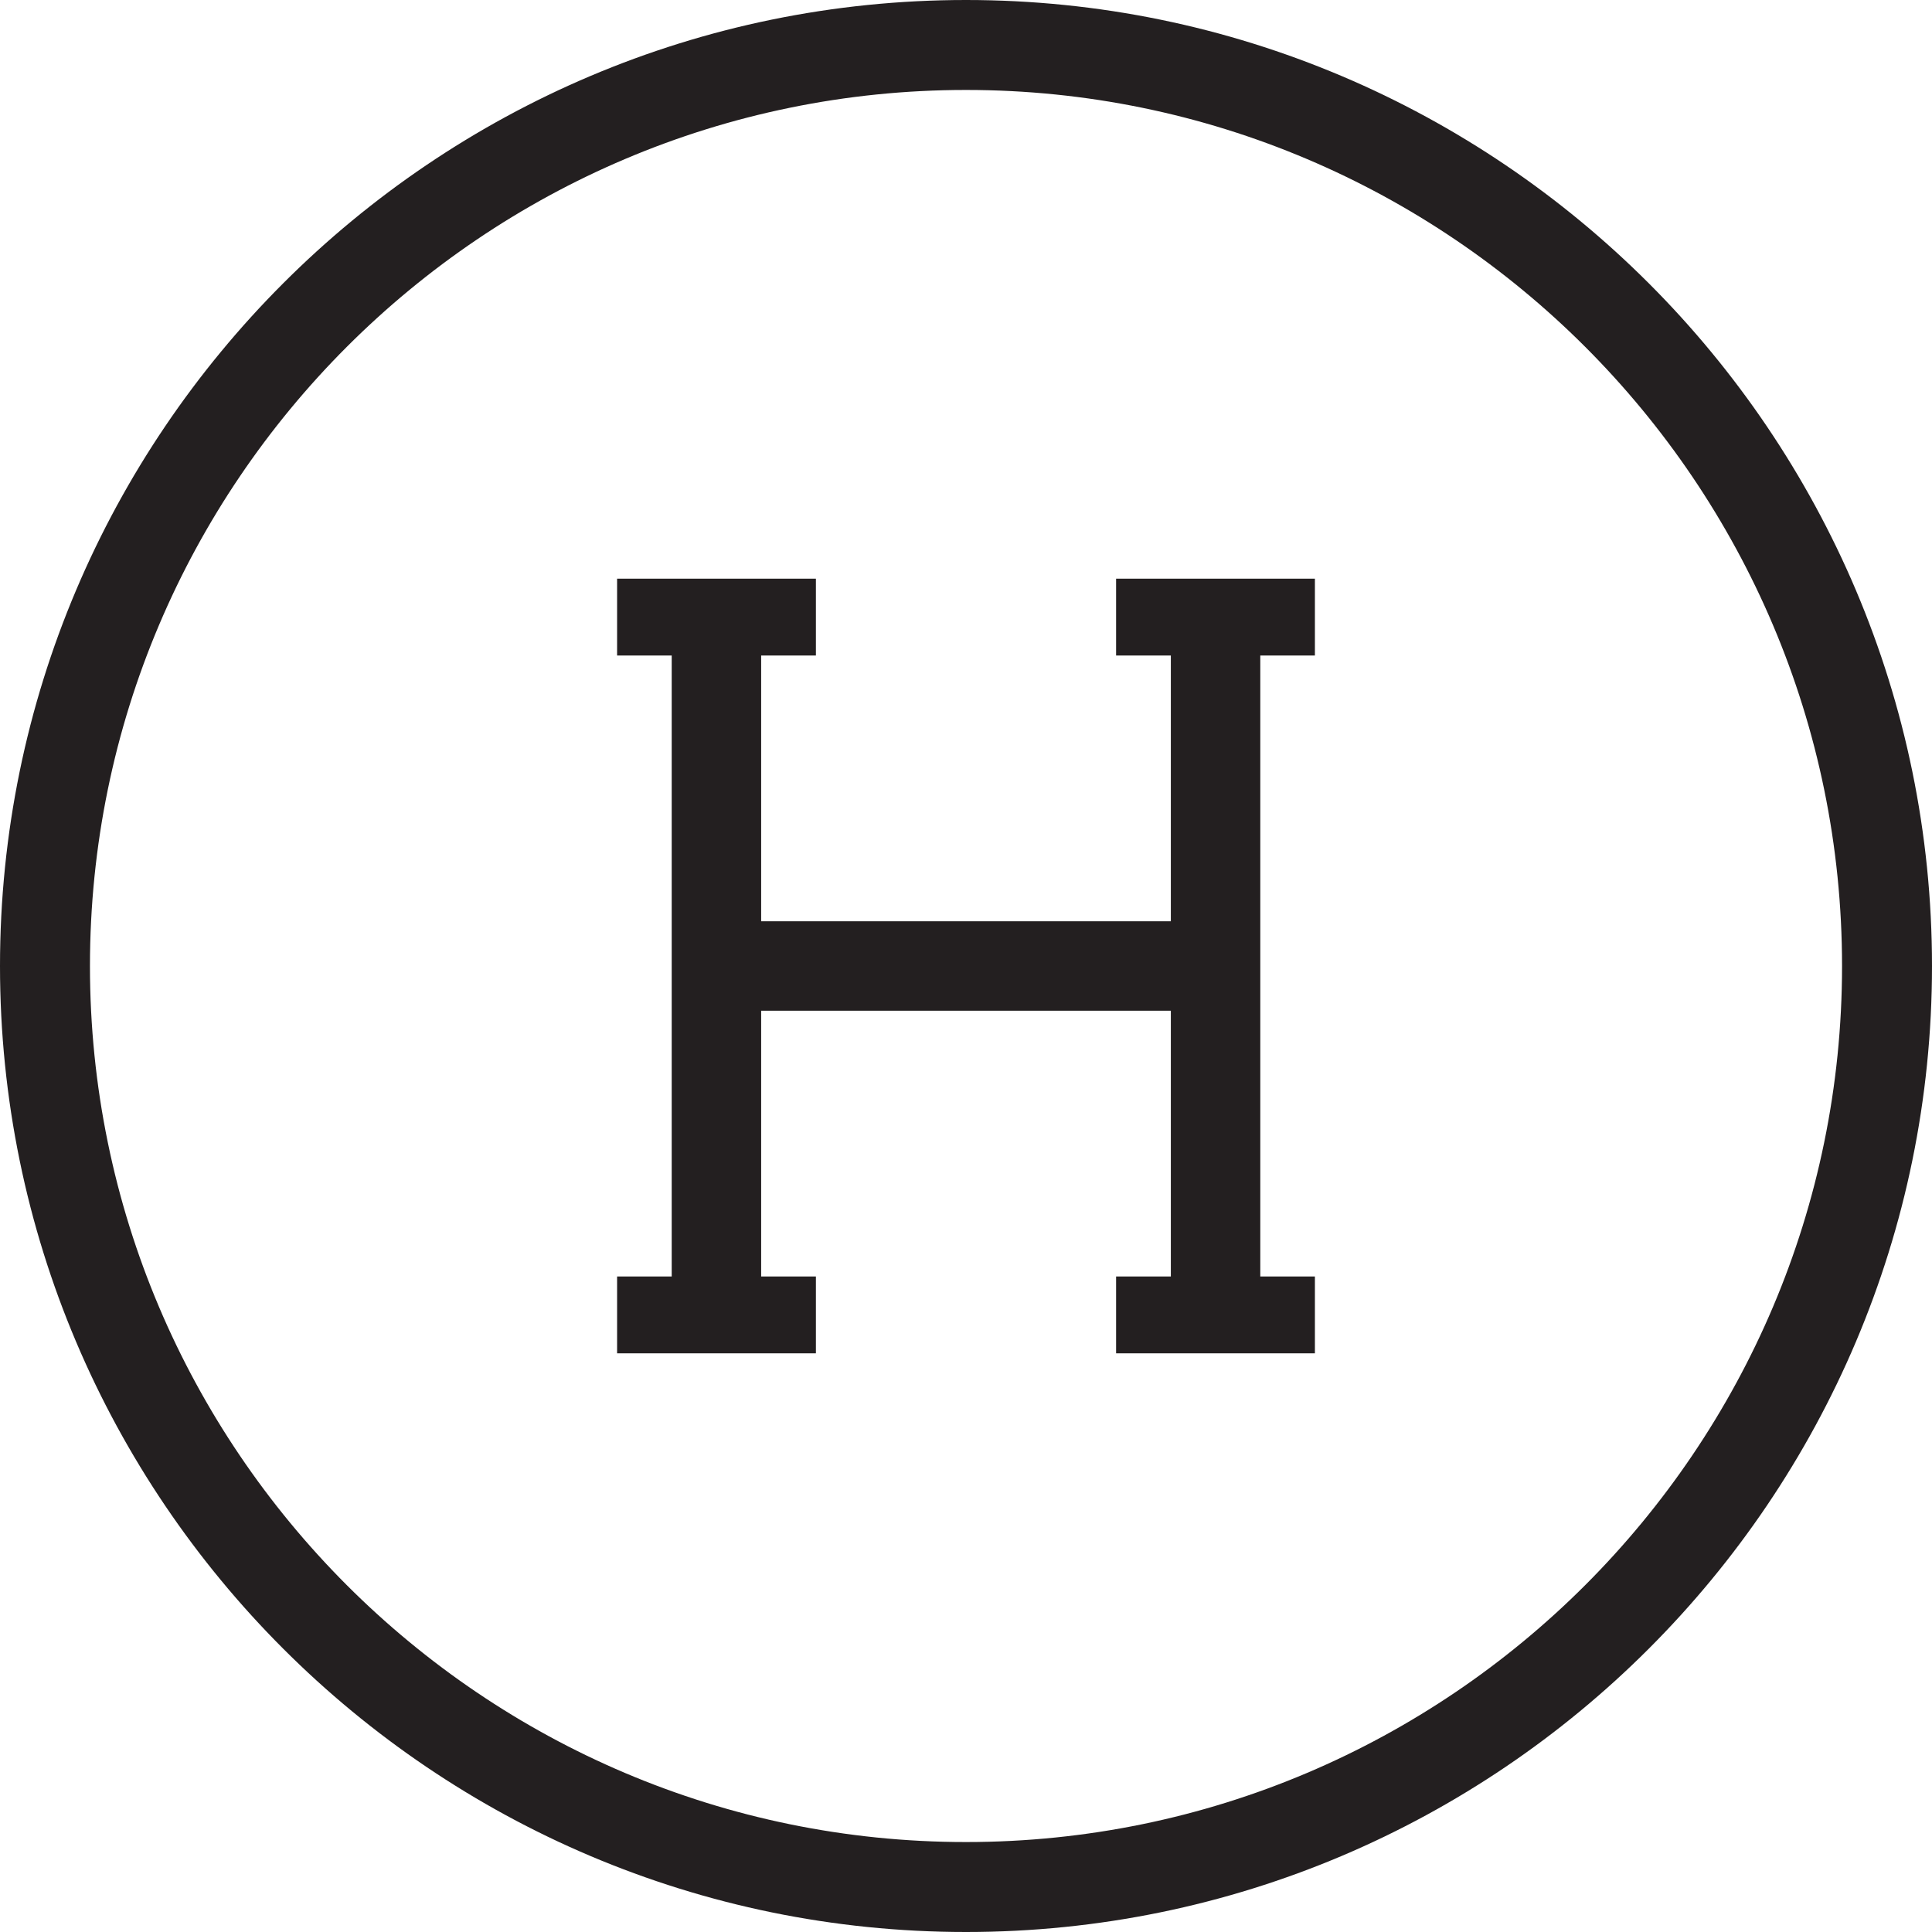 <svg viewBox="0 0 150.34 150.34" xmlns="http://www.w3.org/2000/svg" data-name="Layer 2" id="Layer_2">
  <defs>
    <style>
      .cls-1 {
        fill: #231f20;
        stroke-width: 0px;
      }
    </style>
  </defs>
  <g data-name="Layer 1" id="Layer_1-2">
    <g>
      <path d="m75.17,0C33.72,0,0,33.72,0,75.17s33.72,75.17,75.17,75.17,75.17-33.72,75.17-75.17S116.62,0,75.17,0Zm0,143.34c-37.59,0-68.17-30.58-68.17-68.17S37.58,7,75.17,7s68.17,30.58,68.17,68.17-30.58,68.17-68.17,68.17Z" class="cls-1"></path>
      <polygon points="98.07 51.01 102.32 51.01 102.32 45.03 86.85 45.03 86.85 51.01 91.11 51.01 91.11 71.69 59.23 71.69 59.23 51.01 63.49 51.01 63.49 45.03 48.02 45.03 48.02 51.01 52.27 51.01 52.27 99.33 48.02 99.33 48.02 105.31 63.49 105.31 63.49 99.33 59.23 99.33 59.23 78.65 91.11 78.65 91.11 99.33 86.85 99.33 86.85 105.31 102.32 105.31 102.32 99.33 98.07 99.33 98.07 51.01" class="cls-1"></polygon>
    </g>
  </g>
</svg>